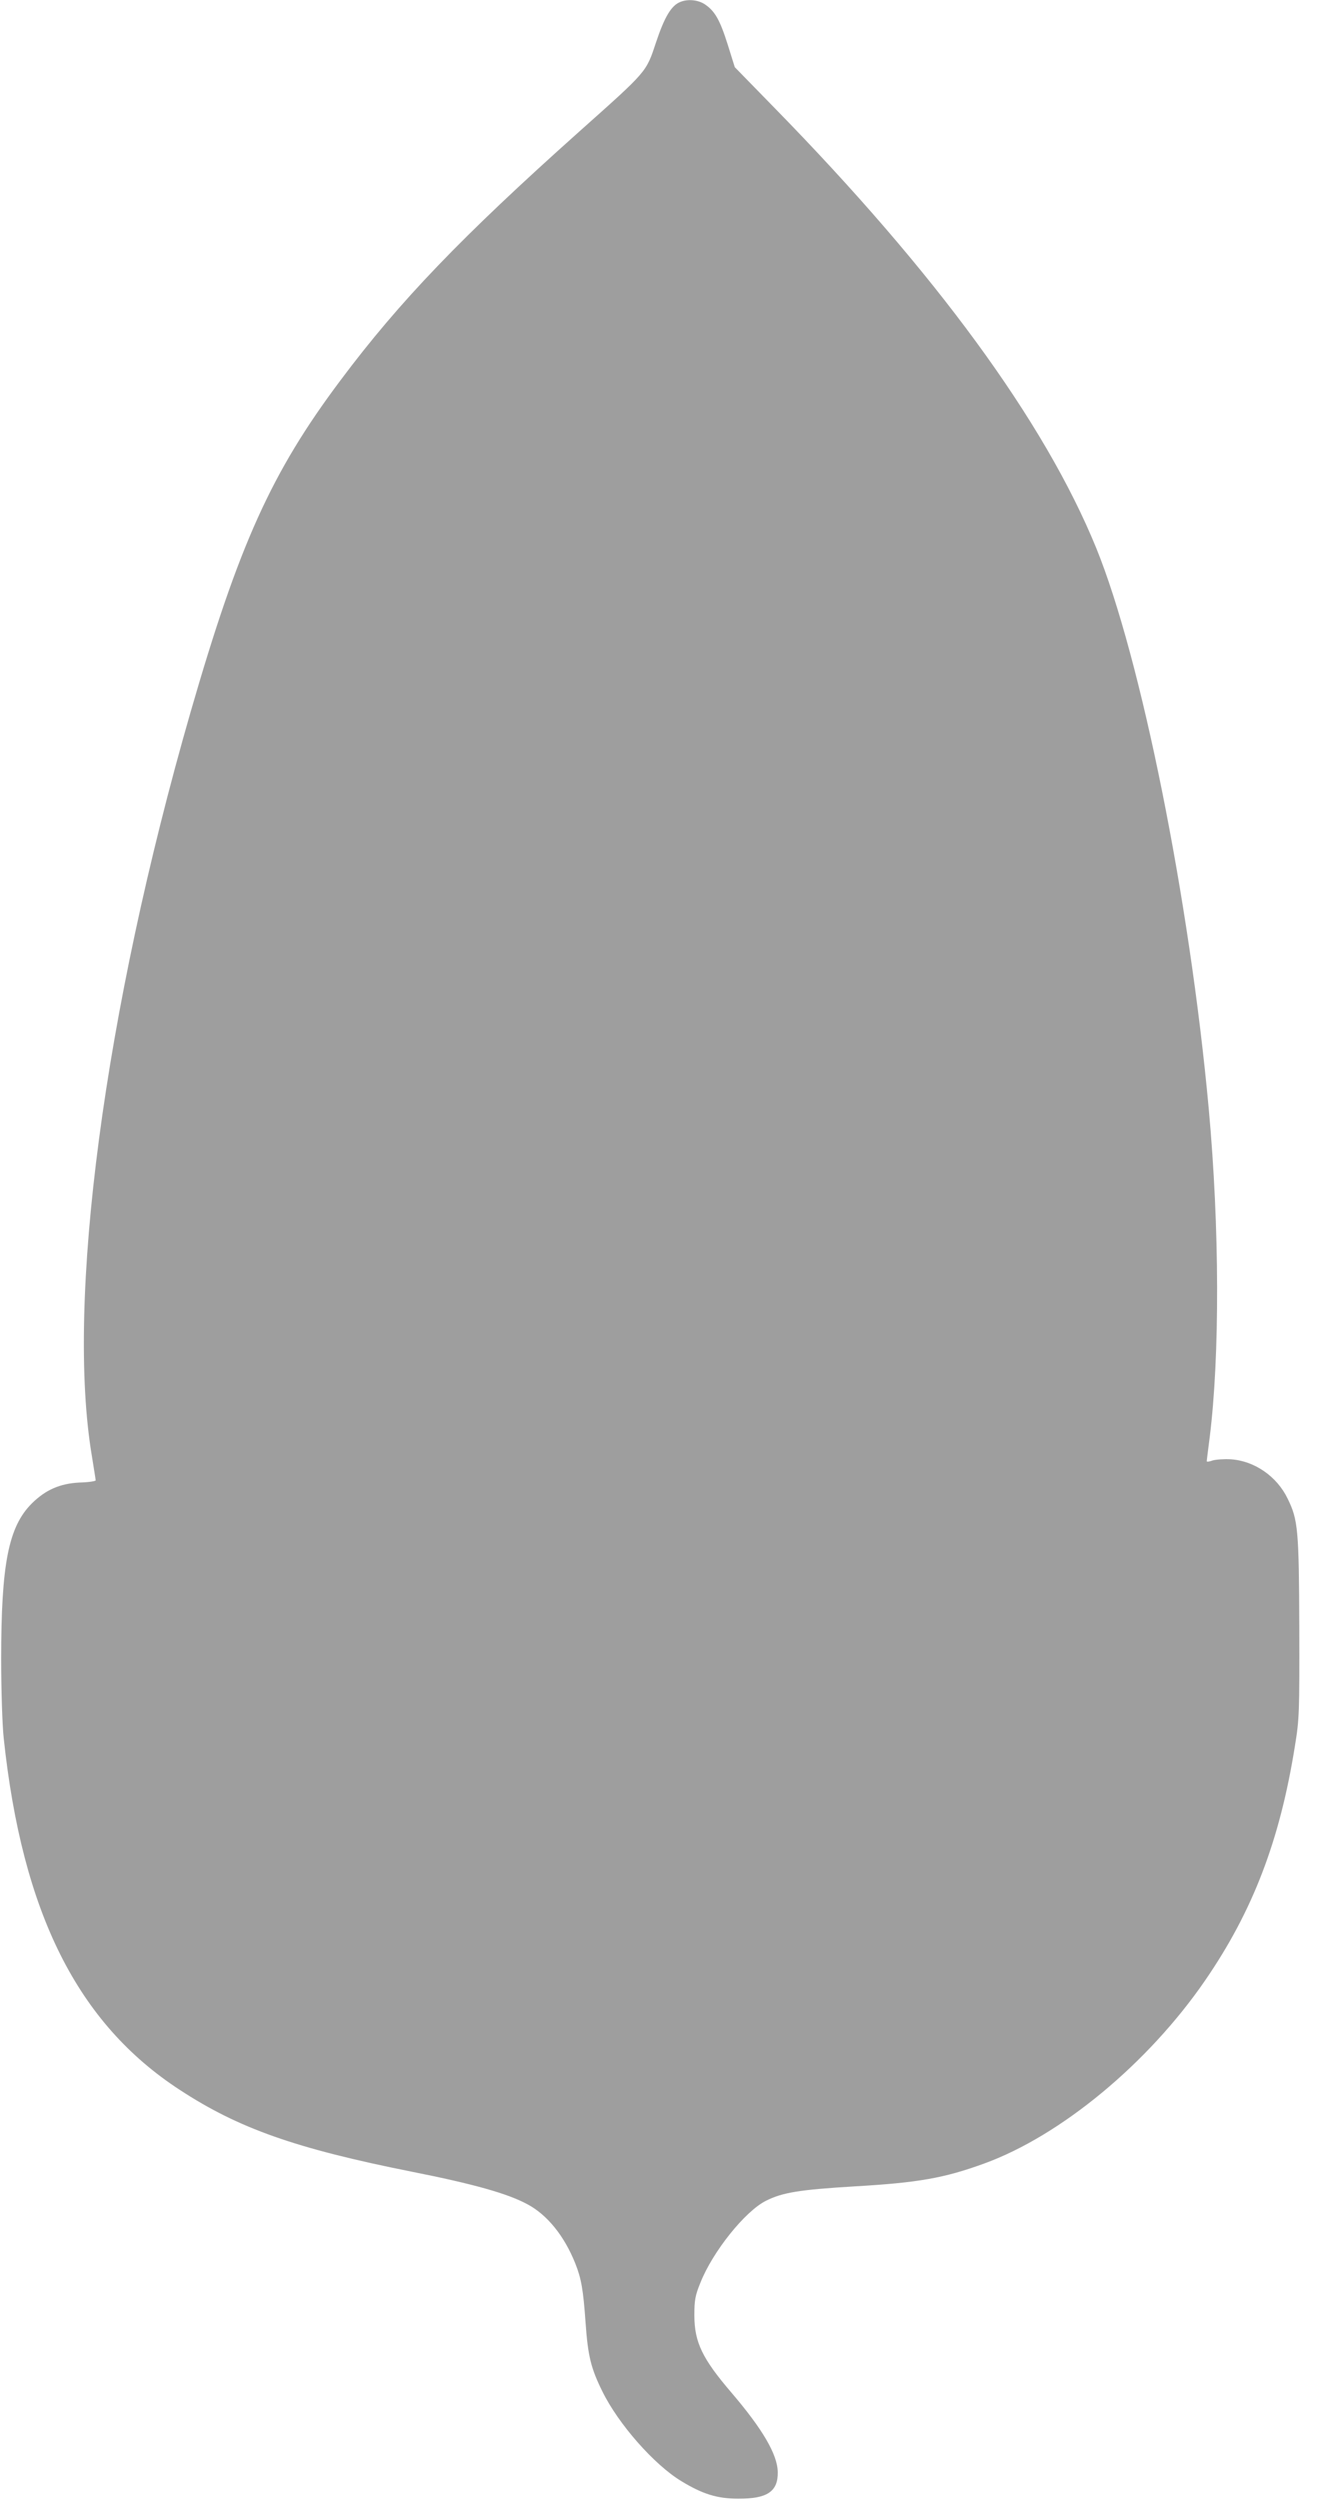 <?xml version="1.0" standalone="no"?>
<!DOCTYPE svg PUBLIC "-//W3C//DTD SVG 20010904//EN"
 "http://www.w3.org/TR/2001/REC-SVG-20010904/DTD/svg10.dtd">
<svg version="1.0" xmlns="http://www.w3.org/2000/svg"
 width="676pt" height="1280pt" viewBox="0 0 676 1280"
 preserveAspectRatio="xMidYMid meet">
<g transform="translate(0,1280) scale(0.1,-0.1)"
fill="#9e9e9e" stroke="none">
<path d="M3484 12790 c-46 -18 -81 -77 -124 -206 -52 -156 -42 -144 -395 -459
-602 -538 -919 -868 -1221 -1272 -354 -472 -520 -840 -768 -1699 -443 -1539
-639 -3021 -505 -3812 10 -63 19 -118 19 -122 0 -4 -37 -10 -82 -11 -101 -5
-174 -37 -245 -107 -120 -120 -157 -311 -157 -797 0 -159 6 -342 13 -405 95
-895 378 -1460 902 -1801 301 -197 592 -300 1189 -419 317 -63 491 -112 592
-167 101 -54 188 -162 244 -302 31 -78 41 -134 53 -306 12 -170 28 -233 86
-350 82 -167 265 -375 404 -459 108 -66 184 -90 291 -90 148 -1 205 36 203
136 -1 90 -78 221 -238 408 -148 173 -189 257 -189 395 0 77 4 101 31 167 63
159 228 365 335 419 85 43 172 57 453 74 327 19 459 42 665 117 393 143 840
513 1132 938 244 355 383 717 460 1203 22 134 23 169 22 602 -2 501 -6 553
-60 662 -55 114 -170 193 -291 201 -34 2 -76 -1 -93 -6 -16 -6 -30 -8 -30 -4
0 5 7 59 15 122 52 416 51 1075 -5 1685 -98 1069 -347 2306 -576 2869 -264
647 -823 1411 -1650 2256 l-201 206 -36 115 c-40 127 -66 172 -116 206 -35 24
-88 29 -127 13z"/>
</g>
</svg>
